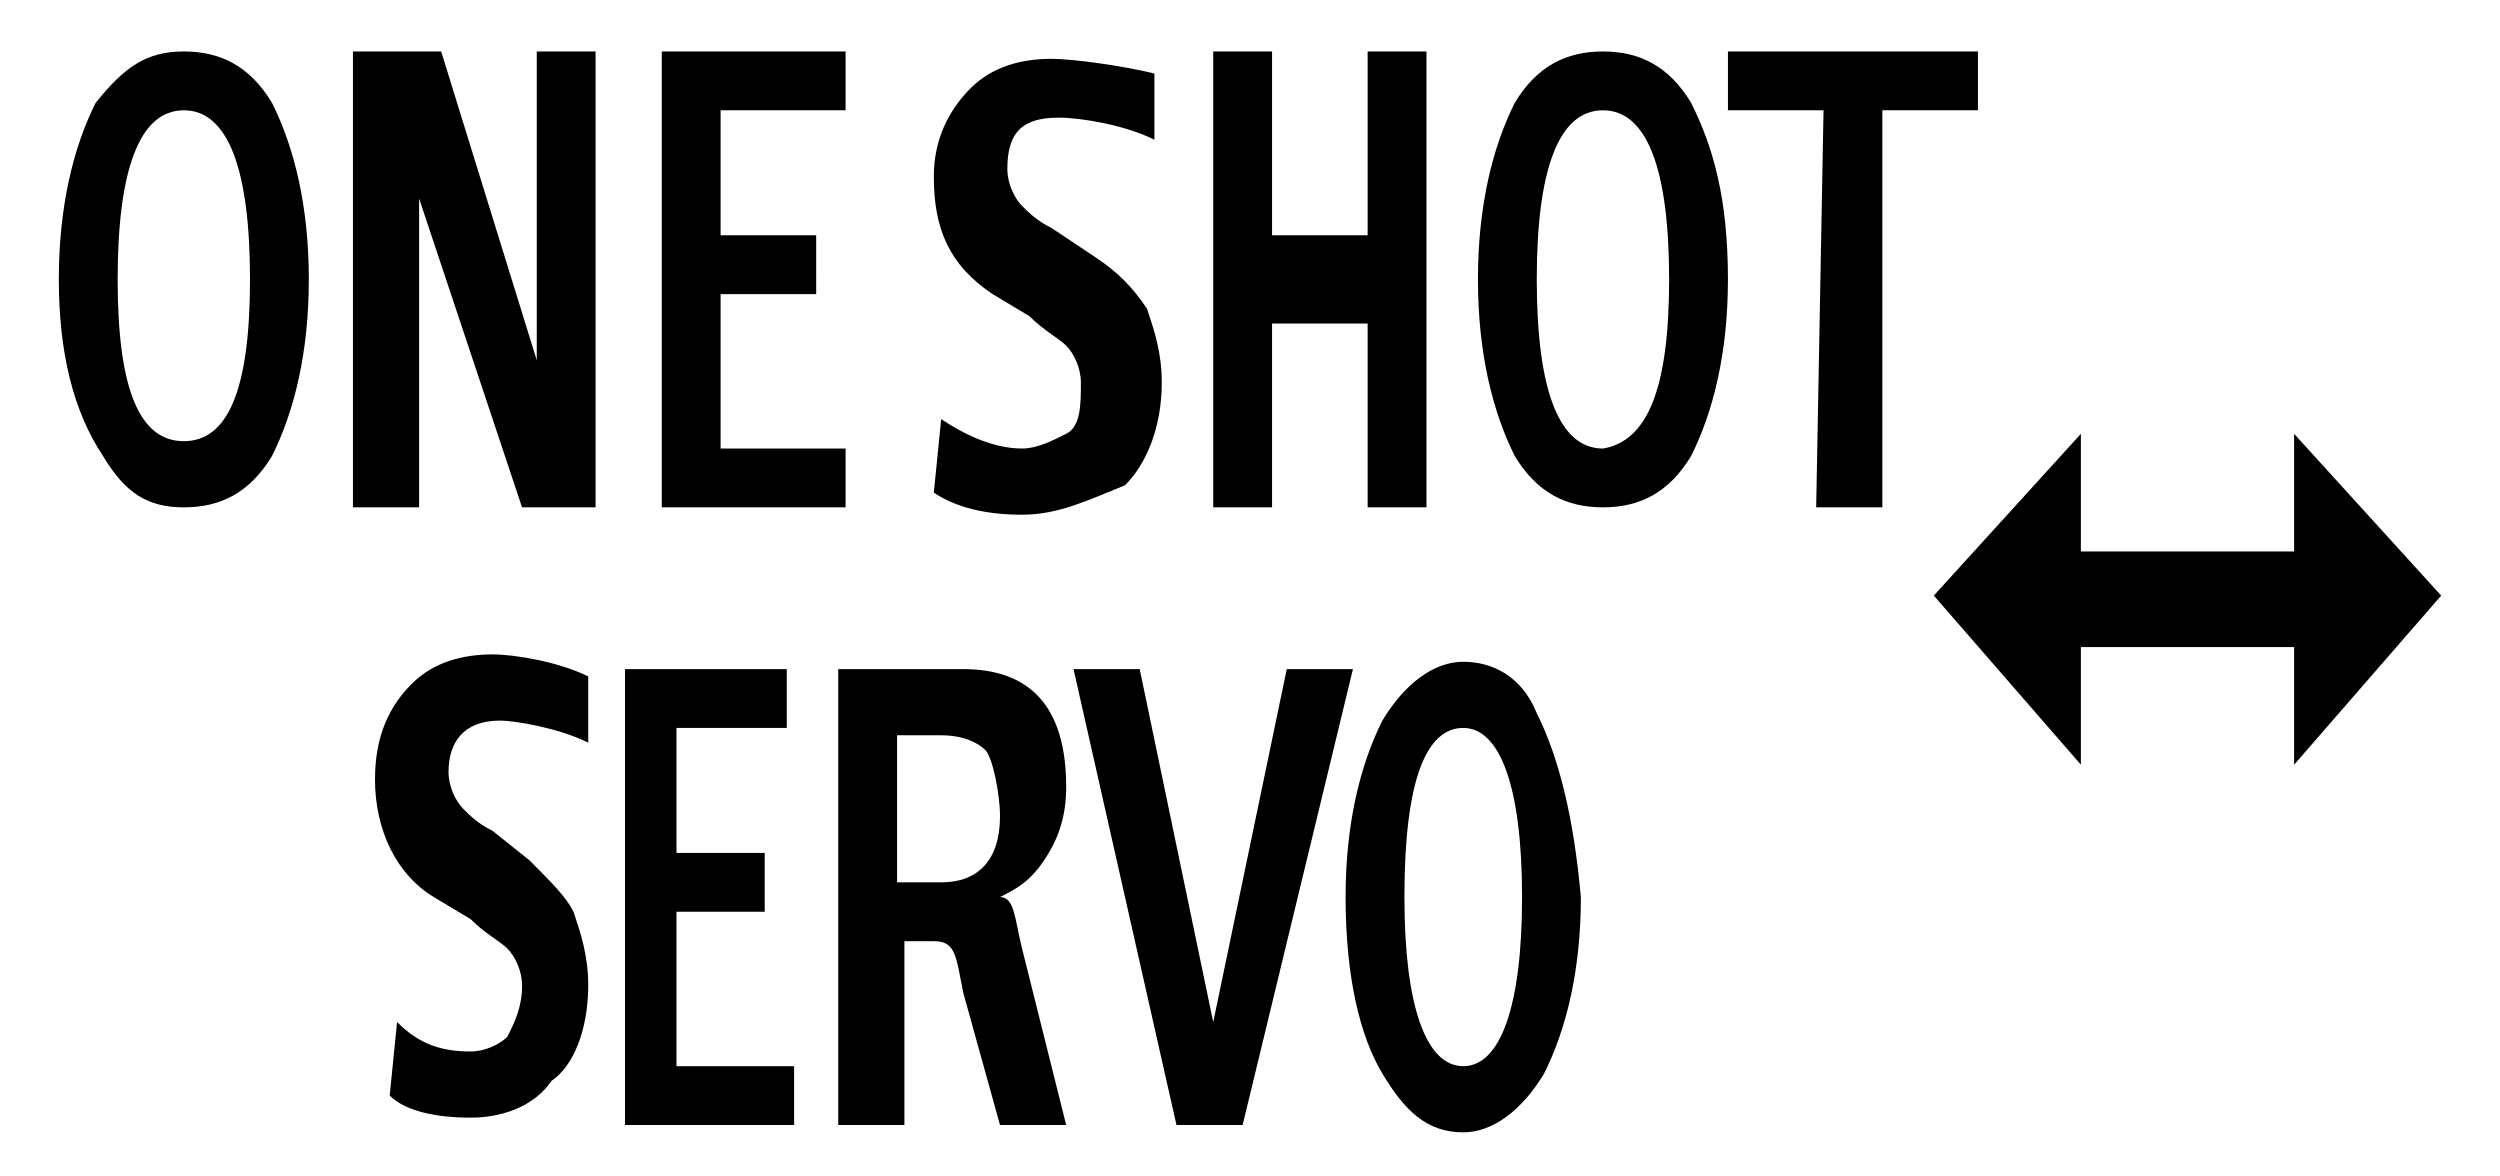 <?xml version="1.0" encoding="utf-8"?>
<!-- Generator: Adobe Illustrator 23.0.6, SVG Export Plug-In . SVG Version: 6.00 Build 0)  -->
<svg version="1.1" id="レイヤー_1" xmlns="http://www.w3.org/2000/svg" xmlns:xlink="http://www.w3.org/1999/xlink" x="0px"
	 y="0px" width="34px" height="16px" viewBox="0 0 34 16" style="enable-background:new 0 0 34 16;" xml:space="preserve">
<style type="text/css">
	.st0{fill:none;}
</style>
<title>icon_oneshot-ai-servo</title>
<rect class="st0" width="34" height="16"/>
<g>
	<path d="M5.7,6.9H4.8V0.7H6l1.3,4.2V0.7h0.8v6.2h-1L5.7,2.7V6.9z M9.8,4v2.1h1.7v0.8H9V0.7h2.5v0.8H9.8v1.7h1.3V4H9.8z M12.8,5.7
		c0.3,0.2,0.7,0.4,1.1,0.4c0.2,0,0.4-0.1,0.6-0.2c0.2-0.1,0.2-0.4,0.2-0.7c0-0.2-0.1-0.4-0.2-0.5c-0.1-0.1-0.3-0.2-0.5-0.4L13.5,4
		c-0.6-0.4-0.8-0.9-0.8-1.6c0-0.5,0.2-0.9,0.5-1.2s0.7-0.4,1.1-0.4c0.3,0,1,0.1,1.4,0.2v0.9c-0.4-0.2-1-0.3-1.3-0.3
		c-0.5,0-0.7,0.2-0.7,0.7c0,0.2,0.1,0.4,0.2,0.5C14,2.9,14.1,3,14.3,3.1l0.6,0.4c0.3,0.2,0.5,0.4,0.7,0.7c0.1,0.3,0.2,0.6,0.2,1
		c0,0.6-0.2,1.1-0.5,1.4C14.8,6.8,14.4,7,13.9,7S13,6.9,12.7,6.7L12.8,5.7z M17.3,6.9h-0.8V0.7h0.8v2.5h1.3V0.7h0.8v6.2h-0.8V4.4
		h-1.3V6.9z M23,1.4c0.3,0.6,0.5,1.3,0.5,2.4c0,1-0.2,1.8-0.5,2.4c-0.3,0.5-0.7,0.7-1.2,0.7s-0.9-0.2-1.2-0.7
		c-0.3-0.6-0.5-1.4-0.5-2.4s0.2-1.8,0.5-2.4c0.3-0.5,0.7-0.7,1.2-0.7C22.3,0.7,22.7,0.9,23,1.4z M22.7,3.8c0-1.5-0.3-2.3-0.9-2.3
		s-0.9,0.8-0.9,2.3s0.3,2.3,0.9,2.3C22.4,6,22.7,5.3,22.7,3.8z M24.8,1.5h-1.3V0.7h3.4v0.8h-1.3v5.4h-0.9L24.8,1.5L24.8,1.5z
		 M3.7,1.4C4,2,4.2,2.8,4.2,3.8S4,5.6,3.7,6.2C3.4,6.7,3,6.9,2.5,6.9S1.7,6.7,1.4,6.2C1,5.6,0.8,4.8,0.8,3.8S1,2,1.3,1.4
		C1.7,0.9,2,0.7,2.5,0.7S3.4,0.9,3.7,1.4z M3.4,3.8c0-1.5-0.3-2.3-0.9-2.3S1.6,2.3,1.6,3.8S1.9,6,2.5,6S3.4,5.3,3.4,3.8z"/>
	<g>
		<g>
			<path d="M6.8,9.8C7,9.8,7.6,9.9,8,10.1V9.2C7.6,9,7,8.9,6.7,8.9C6.3,8.9,5.9,9,5.6,9.3C5.3,9.6,5.1,10,5.1,10.6
				c0,0.7,0.3,1.3,0.8,1.6l0.5,0.3c0.2,0.2,0.4,0.3,0.5,0.4C7,13,7.1,13.2,7.1,13.4c0,0.3-0.1,0.5-0.2,0.7c-0.1,0.1-0.3,0.2-0.5,0.2
				c-0.4,0-0.7-0.1-1-0.4l-0.1,1c0.2,0.2,0.6,0.3,1.1,0.3s0.9-0.2,1.1-0.5C7.8,14.5,8,14,8,13.4c0-0.4-0.1-0.7-0.2-1
				c-0.1-0.2-0.3-0.4-0.6-0.7l-0.5-0.4c-0.2-0.1-0.3-0.2-0.4-0.3s-0.2-0.3-0.2-0.5C6.1,10.1,6.3,9.8,6.8,9.8z M14.2,11.7
				c0.2-0.3,0.3-0.6,0.3-1c0-1.1-0.5-1.6-1.4-1.6h-1.7v6.2h0.9v-2.5h0.4c0.3,0,0.3,0.2,0.4,0.7l0.5,1.8h0.9l-0.6-2.4
				c-0.1-0.4-0.1-0.7-0.3-0.7l0,0C13.8,12.1,14,12,14.2,11.7z M12.8,12h-0.6v-2h0.6c0.3,0,0.5,0.1,0.6,0.2c0.1,0.1,0.2,0.6,0.2,0.9
				C13.6,11.7,13.3,12,12.8,12z M17.5,9.1l-1,4.8l0,0l-1-4.8h-0.9l1.4,6.2h0.9l1.5-6.2H17.5z M20.9,9.7c-0.2-0.5-0.6-0.7-1-0.7
				s-0.8,0.3-1.1,0.8c-0.3,0.6-0.5,1.4-0.5,2.4c0,1.1,0.2,1.9,0.5,2.4s0.6,0.8,1.1,0.8c0.4,0,0.8-0.3,1.1-0.8
				c0.3-0.6,0.5-1.4,0.5-2.4C21.4,11.1,21.2,10.3,20.9,9.7z M19.9,14.5c-0.5,0-0.8-0.8-0.8-2.3c0-1.6,0.3-2.3,0.8-2.3
				s0.8,0.8,0.8,2.3C20.7,13.7,20.4,14.5,19.9,14.5z M8.5,15.3h2.3v-0.8H9.2v-2.1h1.2v-0.8H9.2V9.9h1.5V9.1H8.5V15.3z"/>
		</g>
	</g>
	<polygon points="33.2,8.1 31.2,5.9 31.2,7.5 28.3,7.5 28.3,5.9 26.3,8.1 28.3,10.4 28.3,8.8 31.2,8.8 31.2,10.4 	"/>
</g>
</svg>
